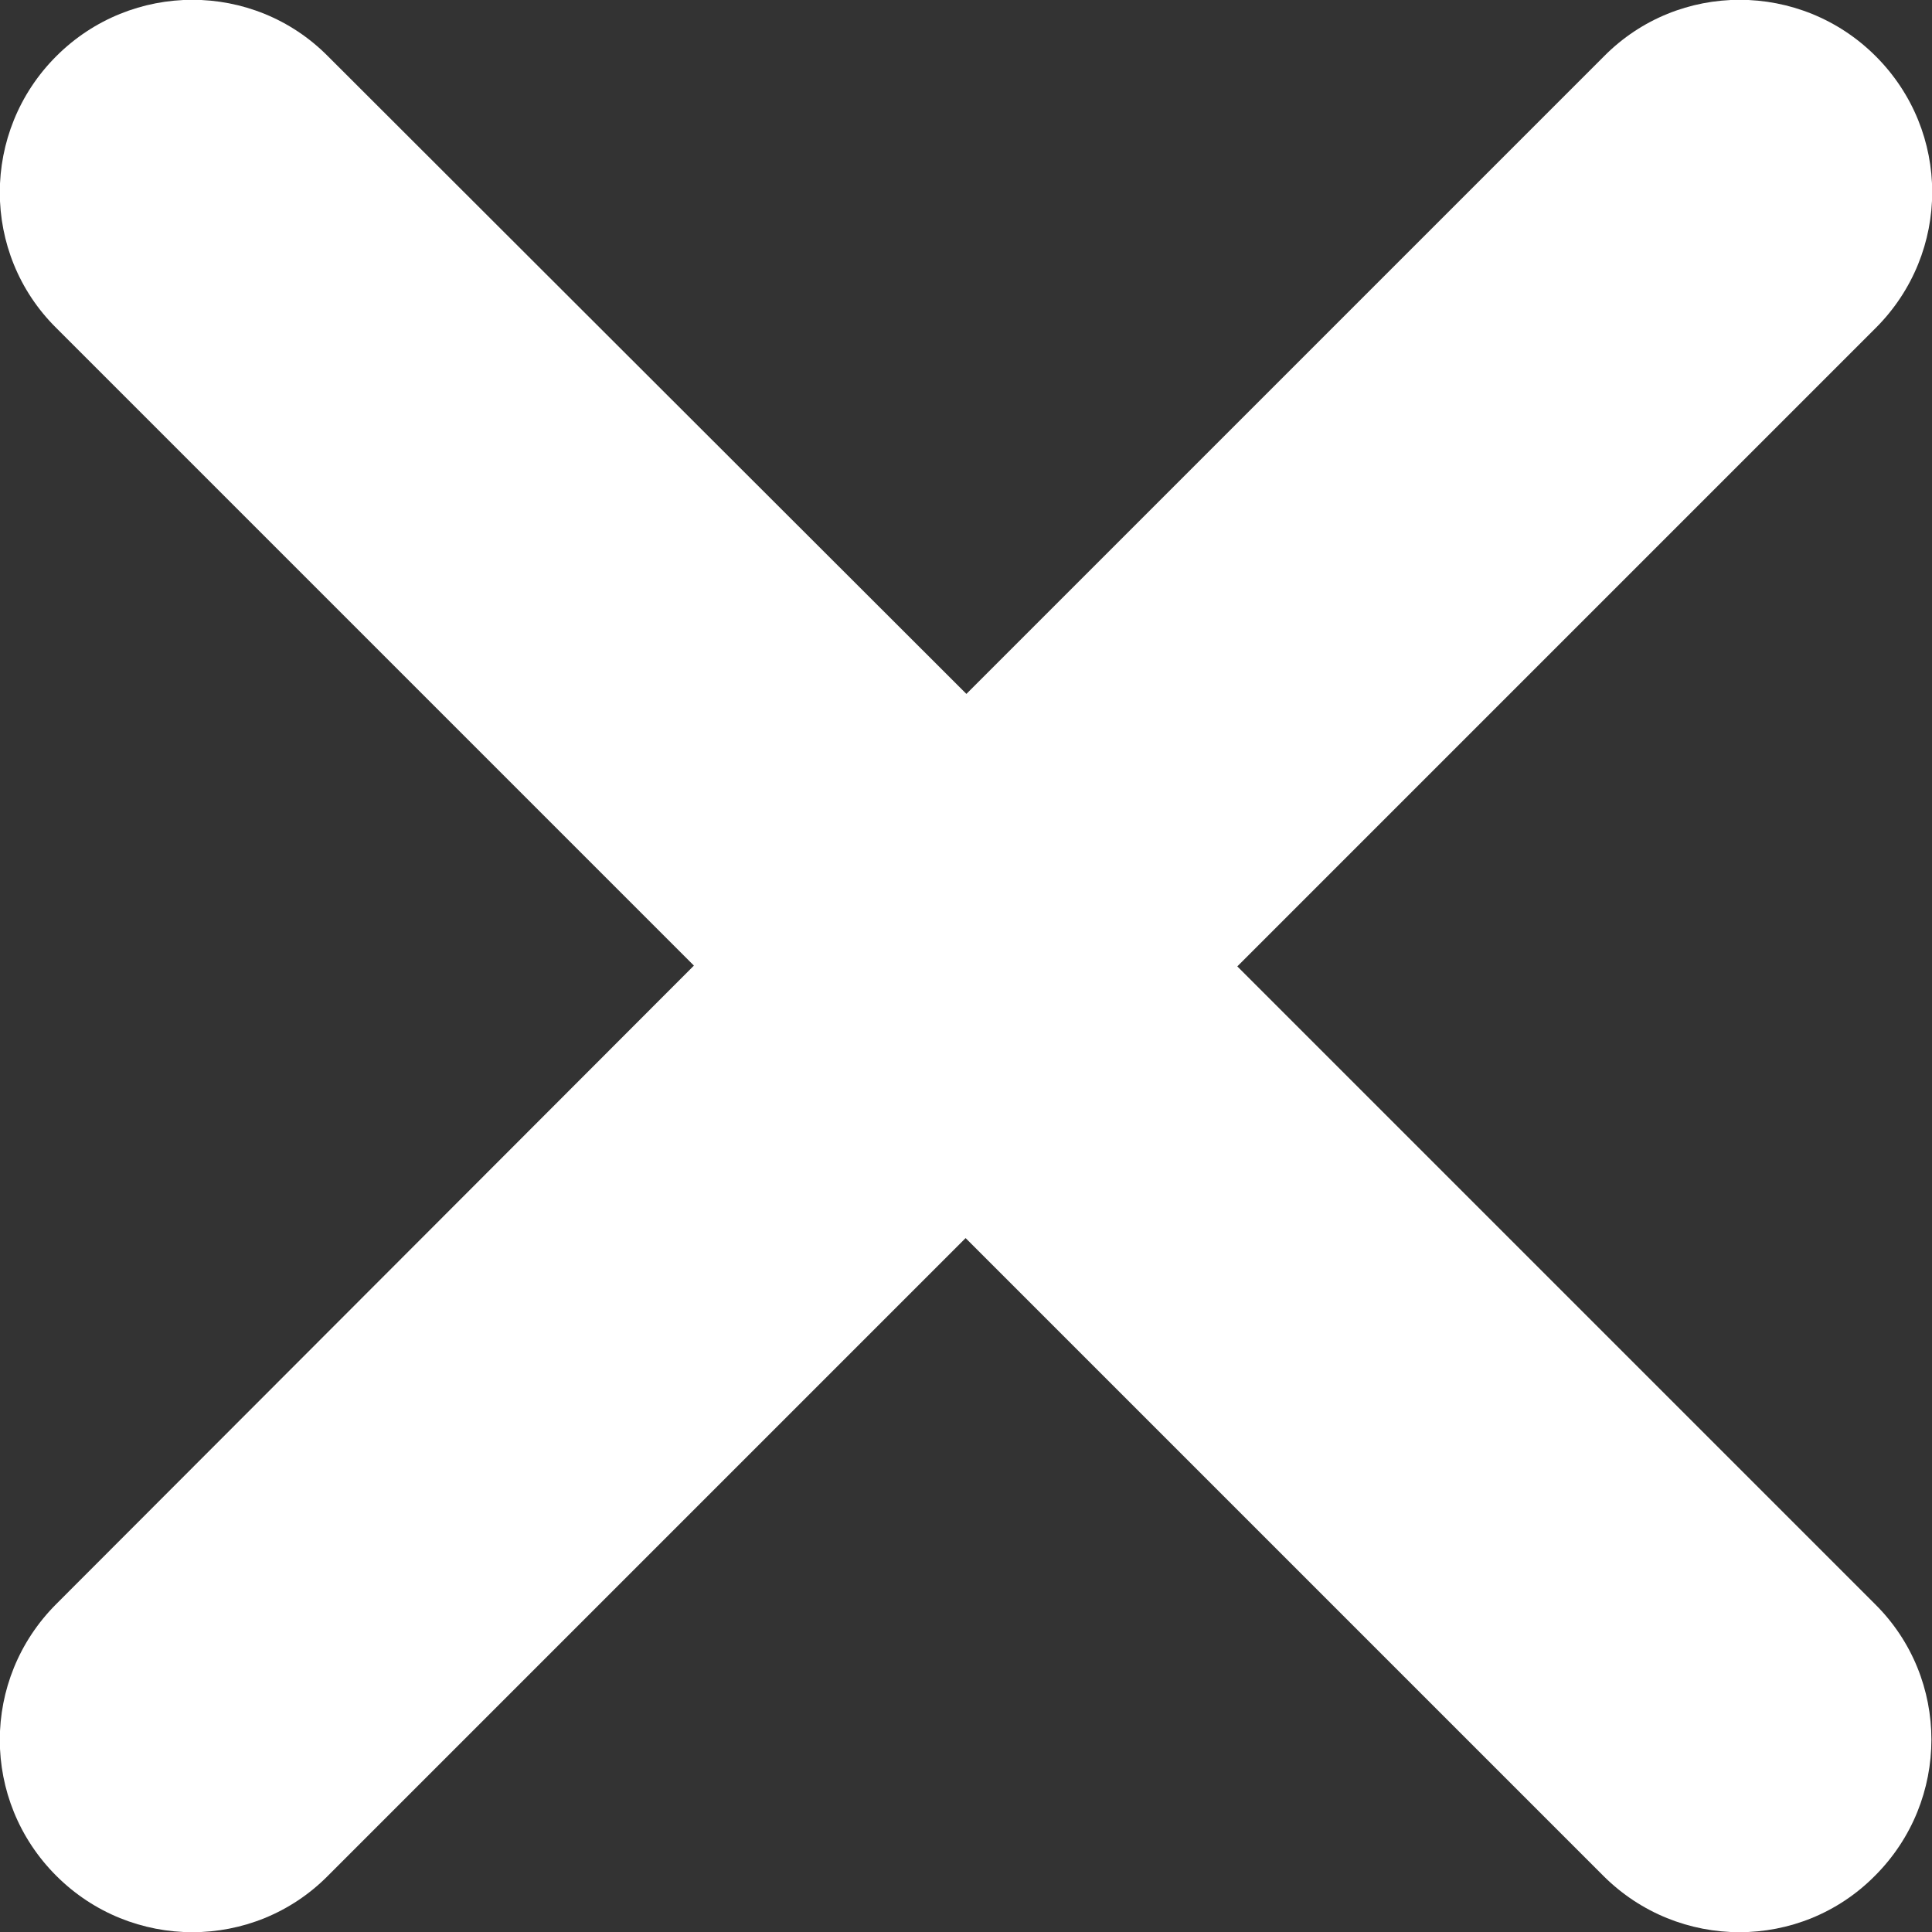 <?xml version="1.0" encoding="UTF-8"?>
<svg id="Layer_2" data-name="Layer 2" xmlns="http://www.w3.org/2000/svg" viewBox="0 0 24.39 24.39">
  <rect x="0" y="0" width="24.39" height="24.39" fill="#333333" stroke="none"/>
  <defs>
    <style>
      .cls-1 {
        fill: #ffffff;
      }
    </style>
  </defs>
  <g id="Layer_1-2" data-name="Layer 1">
    <path class="cls-1" d="m15.63,12.19l8.05-8.05c.95-.95.95-2.48,0-3.43-.95-.95-2.49-.95-3.43,0l-8.05,8.05L4.14.71C3.2-.24,1.66-.24.71.71S-.24,3.2.71,4.14l8.05,8.05L.71,20.25c-.95.95-.95,2.48,0,3.43s2.49.95,3.43,0l8.05-8.05,8.05,8.05c.95.95,2.49.95,3.43,0,.95-.95.95-2.49,0-3.43l-8.05-8.05Z"/>
  </g>
</svg>